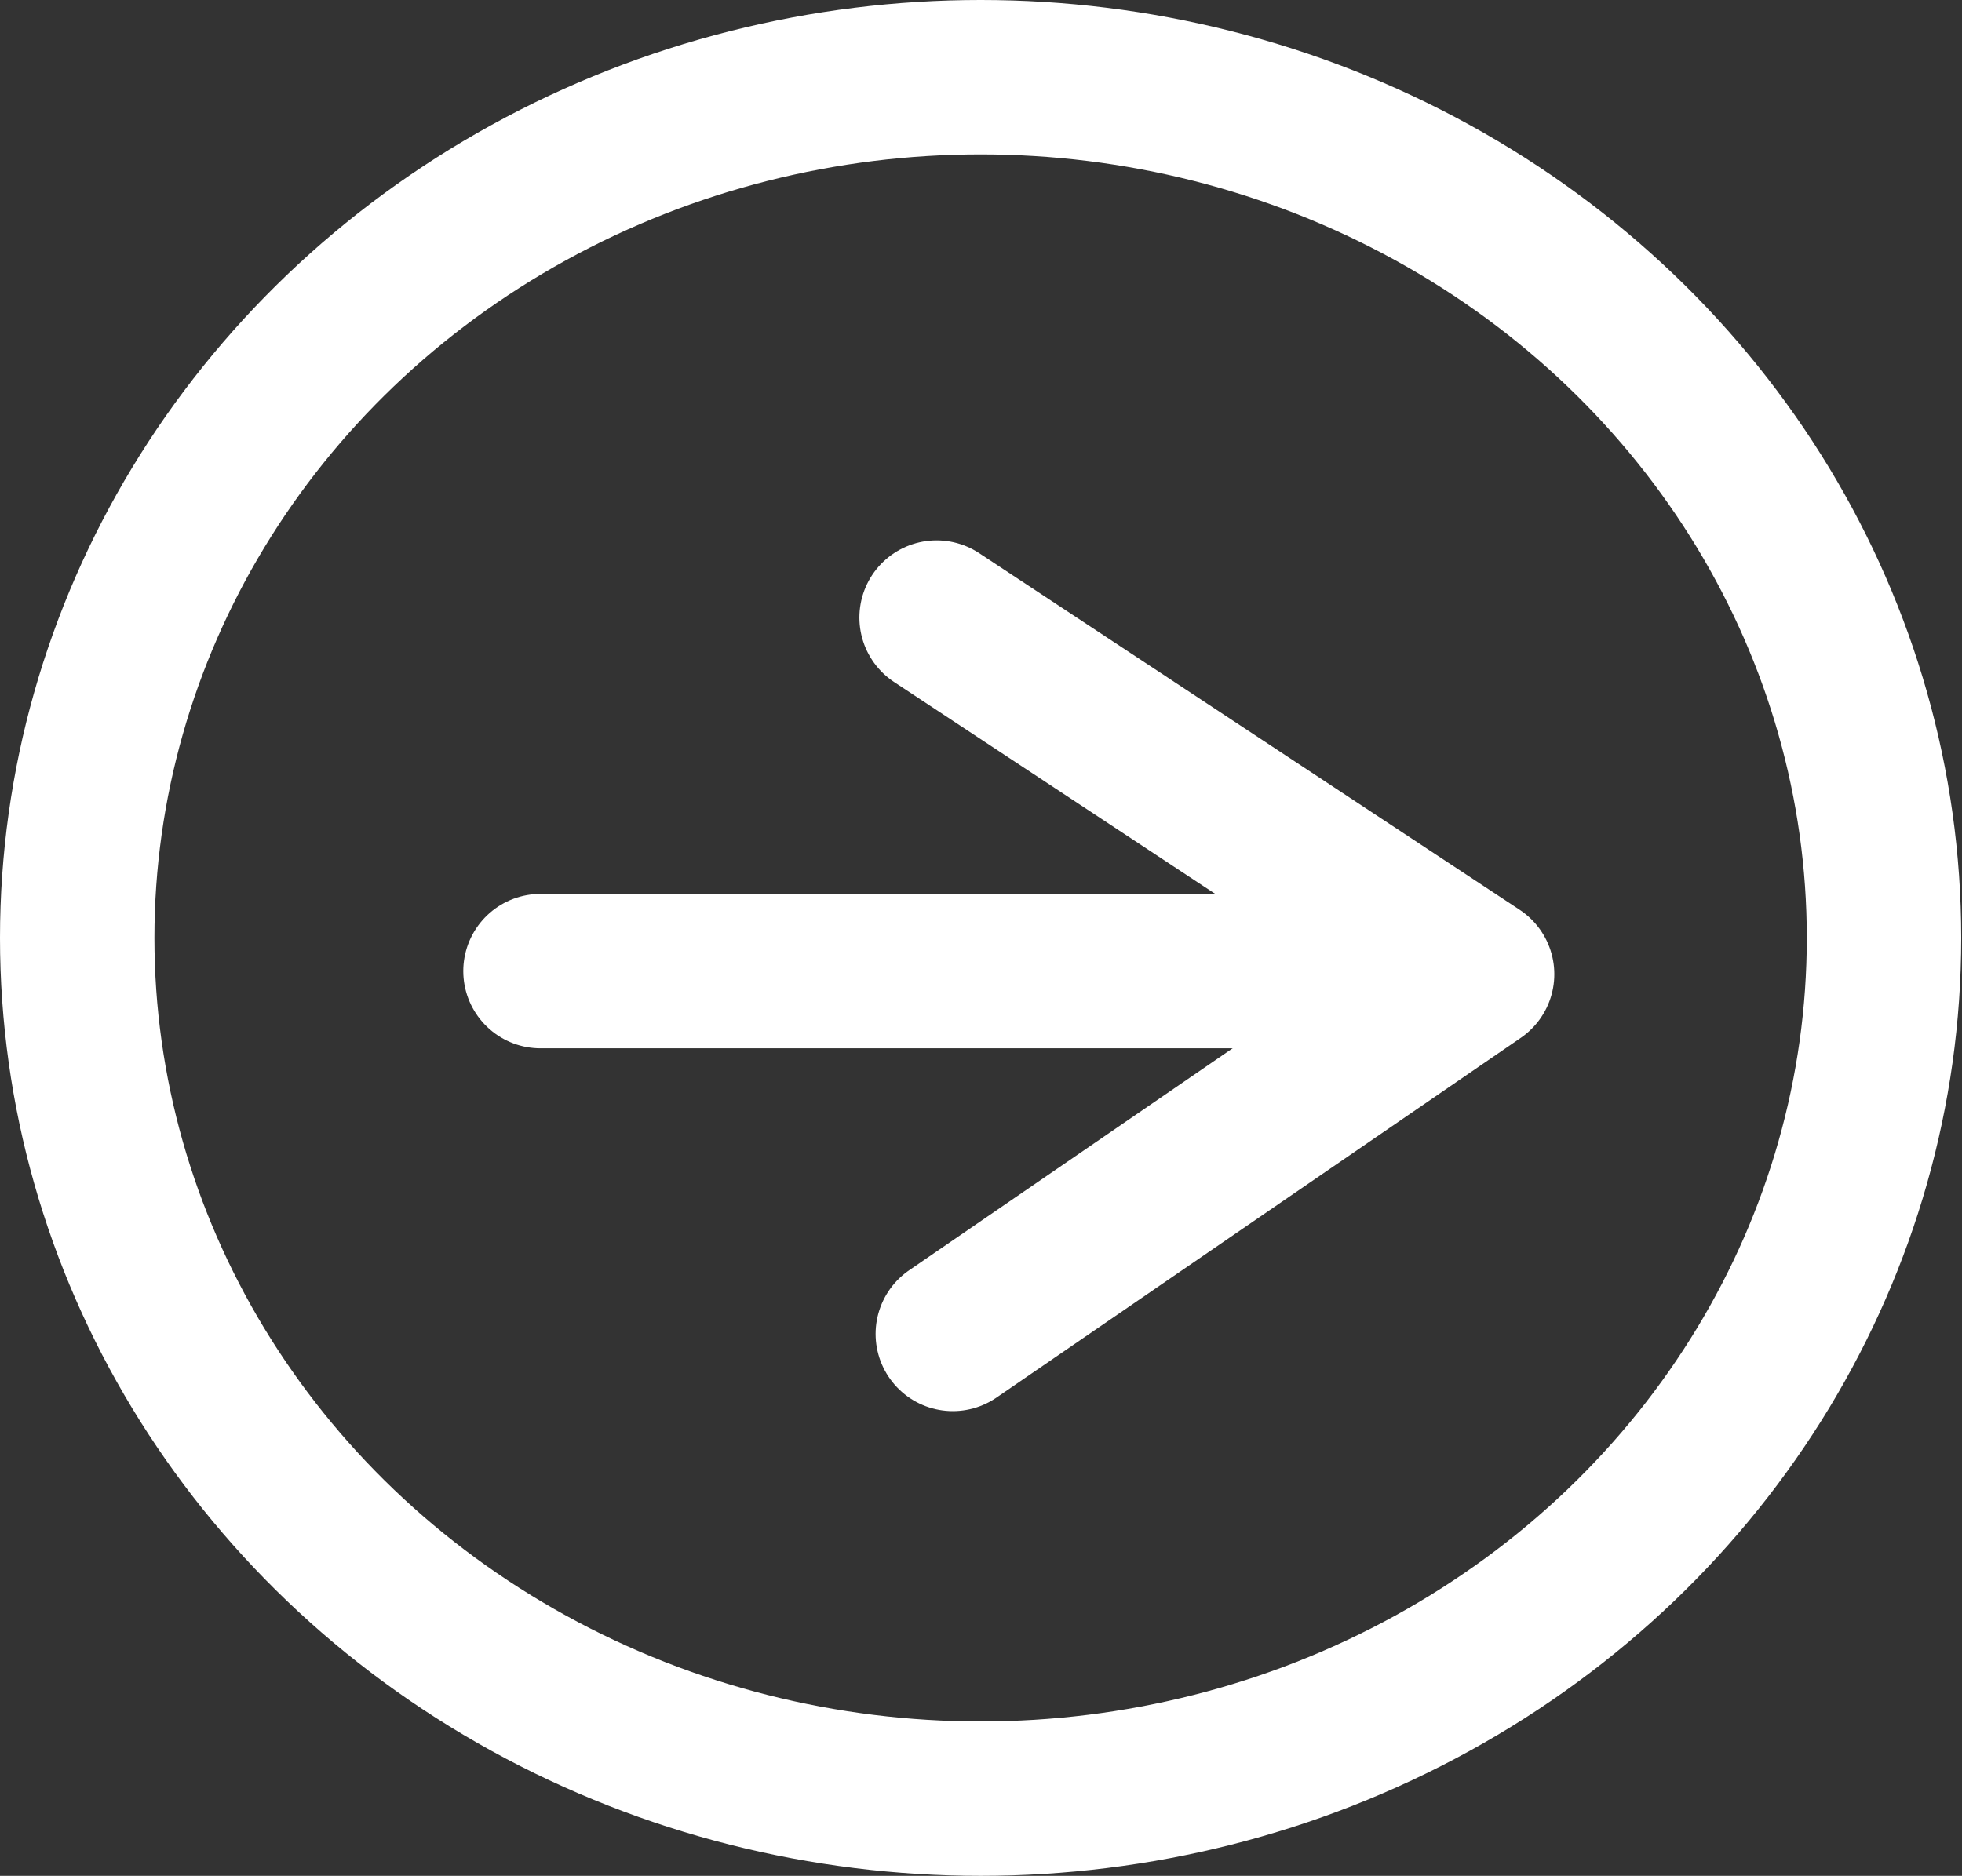 <svg xmlns="http://www.w3.org/2000/svg" xmlns:xlink="http://www.w3.org/1999/xlink" viewBox="0 0 25.41 24.3">
  <rect x="0" y="0" width="25.41" height="24.3" fill="#333333" stroke="none"/>
  <defs>
    <clipPath id="e50b5b2e-733f-440e-93f2-3c45922ca41a" transform="translate(0)">
      <rect width="25.41" height="24.3" fill="none"/>
    </clipPath>
  </defs>
  <title>Asset 25</title>
  <g id="b5874568-1097-4dc0-bc73-8020022087e0" data-name="Layer 2">
    <g id="bb044701-516b-480e-aa02-7b49df402d7a" data-name="Layer 1">
      <g clip-path="url(#e50b5b2e-733f-440e-93f2-3c45922ca41a)">
        <path d="M12.13,8l7,4.62-6.79,4.66" transform="translate(0)" fill="none" stroke="#fff" stroke-linecap="round" stroke-linejoin="round" stroke-width="2"/>
      </g>
      <line x1="18.2" y1="12.58" x2="7" y2="12.58" fill="none" stroke="#fff" stroke-linecap="round" stroke-linejoin="round" stroke-width="2"/>
      <g clip-path="url(#e50b5b2e-733f-440e-93f2-3c45922ca41a)">
        <ellipse cx="12.7" cy="12.15" rx="11.7" ry="11.15" fill="none" stroke="#fff" stroke-linecap="round" stroke-linejoin="round" stroke-width="2"/>
      </g>
    </g>
  </g>
</svg>
